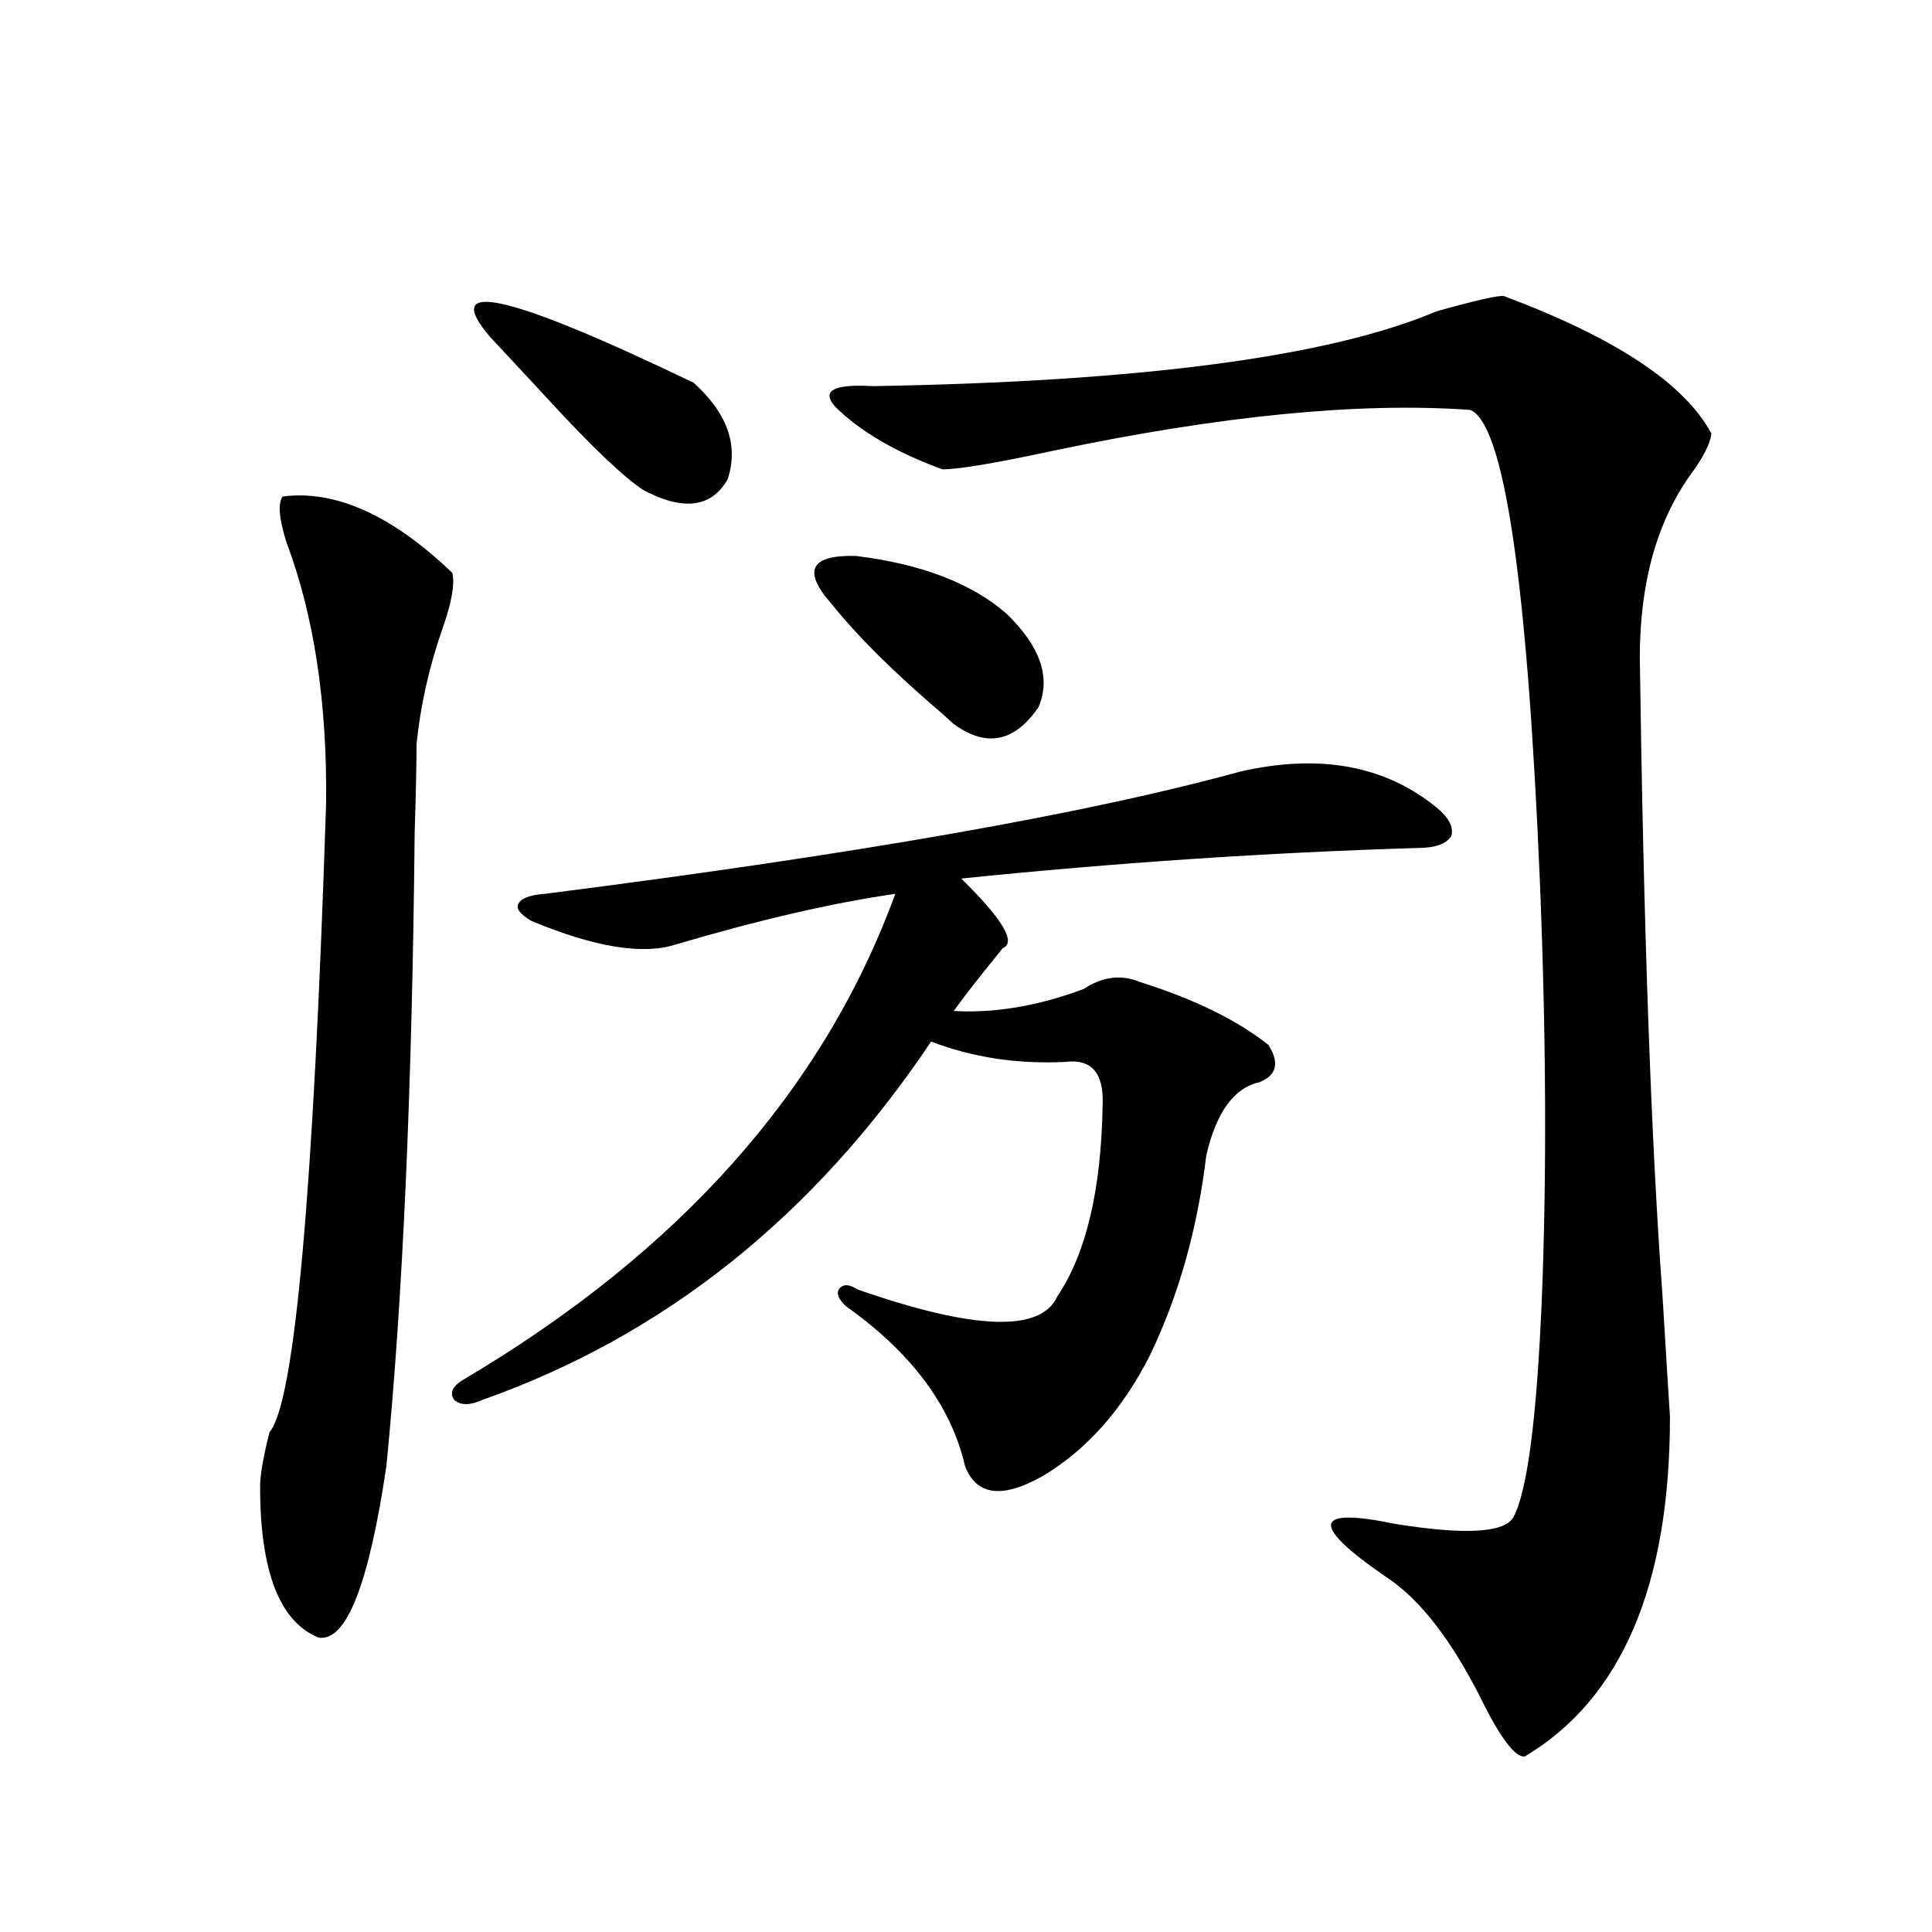<?xml version="1.0" encoding="utf-8"?>
<!-- Generator: Adobe Illustrator 16.0.0, SVG Export Plug-In . SVG Version: 6.00 Build 0)  -->
<!DOCTYPE svg PUBLIC "-//W3C//DTD SVG 1.1//EN" "http://www.w3.org/Graphics/SVG/1.1/DTD/svg11.dtd">
<svg version="1.1" id="图层_1" xmlns="http://www.w3.org/2000/svg" xmlns:xlink="http://www.w3.org/1999/xlink" x="0px" y="0px"
	 width="1000px" height="1000px" viewBox="0 0 1000 1000" enable-background="new 0 0 1000 1000" xml:space="preserve">
<path d="M146.338,256.988c27.316-3.516,56.584,9.668,87.803,39.551c1.296,5.864-0.335,15.243-4.878,28.125
	c-7.165,20.517-11.707,40.731-13.658,60.645c0,9.97-0.335,25.2-0.976,45.703c-1.311,133.017-6.189,242.29-14.634,327.832
	c-9.116,61.523-20.823,91.104-35.121,88.77c-20.167-8.212-30.243-34.277-30.243-78.223c0-5.851,1.616-15.229,4.878-28.125
	c13.003-15.229,22.759-123.624,29.268-325.195c0.64-52.144-6.189-97.257-20.487-135.352
	C144.387,268.414,143.732,260.504,146.338,256.988z M641.936,399.371c40.975-9.366,74.785-3.214,101.461,18.457
	c6.494,5.273,9.1,10.259,7.805,14.941c-2.607,4.106-8.46,6.152-17.561,6.152c-77.406,2.349-156.094,7.622-236.092,15.82
	c21.463,21.094,28.612,33.11,21.463,36.035c-12.363,15.243-20.823,26.079-25.365,32.52c21.463,1.181,43.901-2.637,67.315-11.426
	c9.756-6.44,19.512-7.608,29.268-3.516c27.957,8.789,50.075,19.638,66.34,32.52c5.854,9.38,4.222,15.82-4.878,19.336
	c-13.018,2.938-22.118,15.532-27.316,37.793c-4.558,38.095-14.314,72.661-29.268,103.711c-14.314,28.125-32.85,48.931-55.608,62.402
	c-20.823,11.728-34.146,9.97-39.999-5.273c-7.165-31.05-27.652-58.585-61.462-82.617c-3.902-3.516-5.213-6.44-3.902-8.789
	c1.951-2.925,5.198-2.925,9.756,0c60.486,21.094,94.952,22.274,103.412,3.516c14.954-22.261,22.759-55.371,23.414-99.316
	c0.64-16.397-5.854-23.73-19.512-21.973c-24.725,1.181-47.804-2.335-69.267-10.547c-60.486,90.239-137.893,152.051-232.189,185.449
	c-6.509,2.938-11.387,2.938-14.634,0c-2.607-3.516-0.976-7.031,4.878-10.547c111.857-66.206,186.337-149.991,223.409-251.367
	c-32.53,4.696-70.578,13.485-114.144,26.367c-16.92,5.273-41.63,1.181-74.145-12.305c-5.854-3.516-8.14-6.44-6.829-8.789
	c1.296-2.925,5.854-4.683,13.658-5.273C443.237,442.149,563.234,421.056,641.936,399.371z M253.653,174.371
	c-26.021-30.46,9.1-22.55,105.363,23.73c17.561,15.82,23.414,32.52,17.561,50.098c-8.46,14.652-23.094,16.41-43.901,5.273
	c-10.411-7.031-26.676-22.55-48.779-46.582C270.878,192.828,260.802,181.992,253.653,174.371z M430.234,312.359
	c-14.969-16.987-10.731-25.187,12.683-24.609c33.81,4.106,59.831,14.063,78.047,29.883c17.561,17.001,23.079,33.11,16.585,48.34
	c-12.363,18.169-26.996,21.094-43.901,8.789c-1.311-1.167-3.582-3.214-6.829-6.152C462.748,348.106,443.892,329.36,430.234,312.359z
	 M778.518,153.277c57.88,21.684,93.656,45.414,107.314,71.191c-0.656,5.273-4.238,12.305-10.731,21.094
	c-17.561,24.609-26.341,56.25-26.341,94.922c1.951,140.048,5.854,249.911,11.707,329.59c1.951,32.231,3.247,53.325,3.902,63.281
	c0,87.313-25.045,145.898-75.12,175.781c-4.558,0.577-11.387-7.91-20.487-25.488c-16.265-33.398-33.505-55.962-51.706-67.676
	c-39.023-26.944-37.407-36.035,4.878-27.246c36.417,5.864,56.904,4.696,61.462-3.516c7.149-13.472,12.027-50.977,14.634-112.5
	c2.592-64.448,2.271-136.519-0.976-216.211c-6.509-155.854-18.536-237.305-36.097-244.336
	c-57.24-4.093-129.113,2.938-215.604,21.094c-29.923,6.454-49.115,9.668-57.56,9.668c-24.07-8.789-42.606-19.625-55.608-32.52
	c-7.165-8.199-0.656-11.715,19.512-10.547c139.174-2.335,236.412-15.23,291.7-38.672C764.204,155.337,775.911,152.7,778.518,153.277
	z"/>
</svg>
